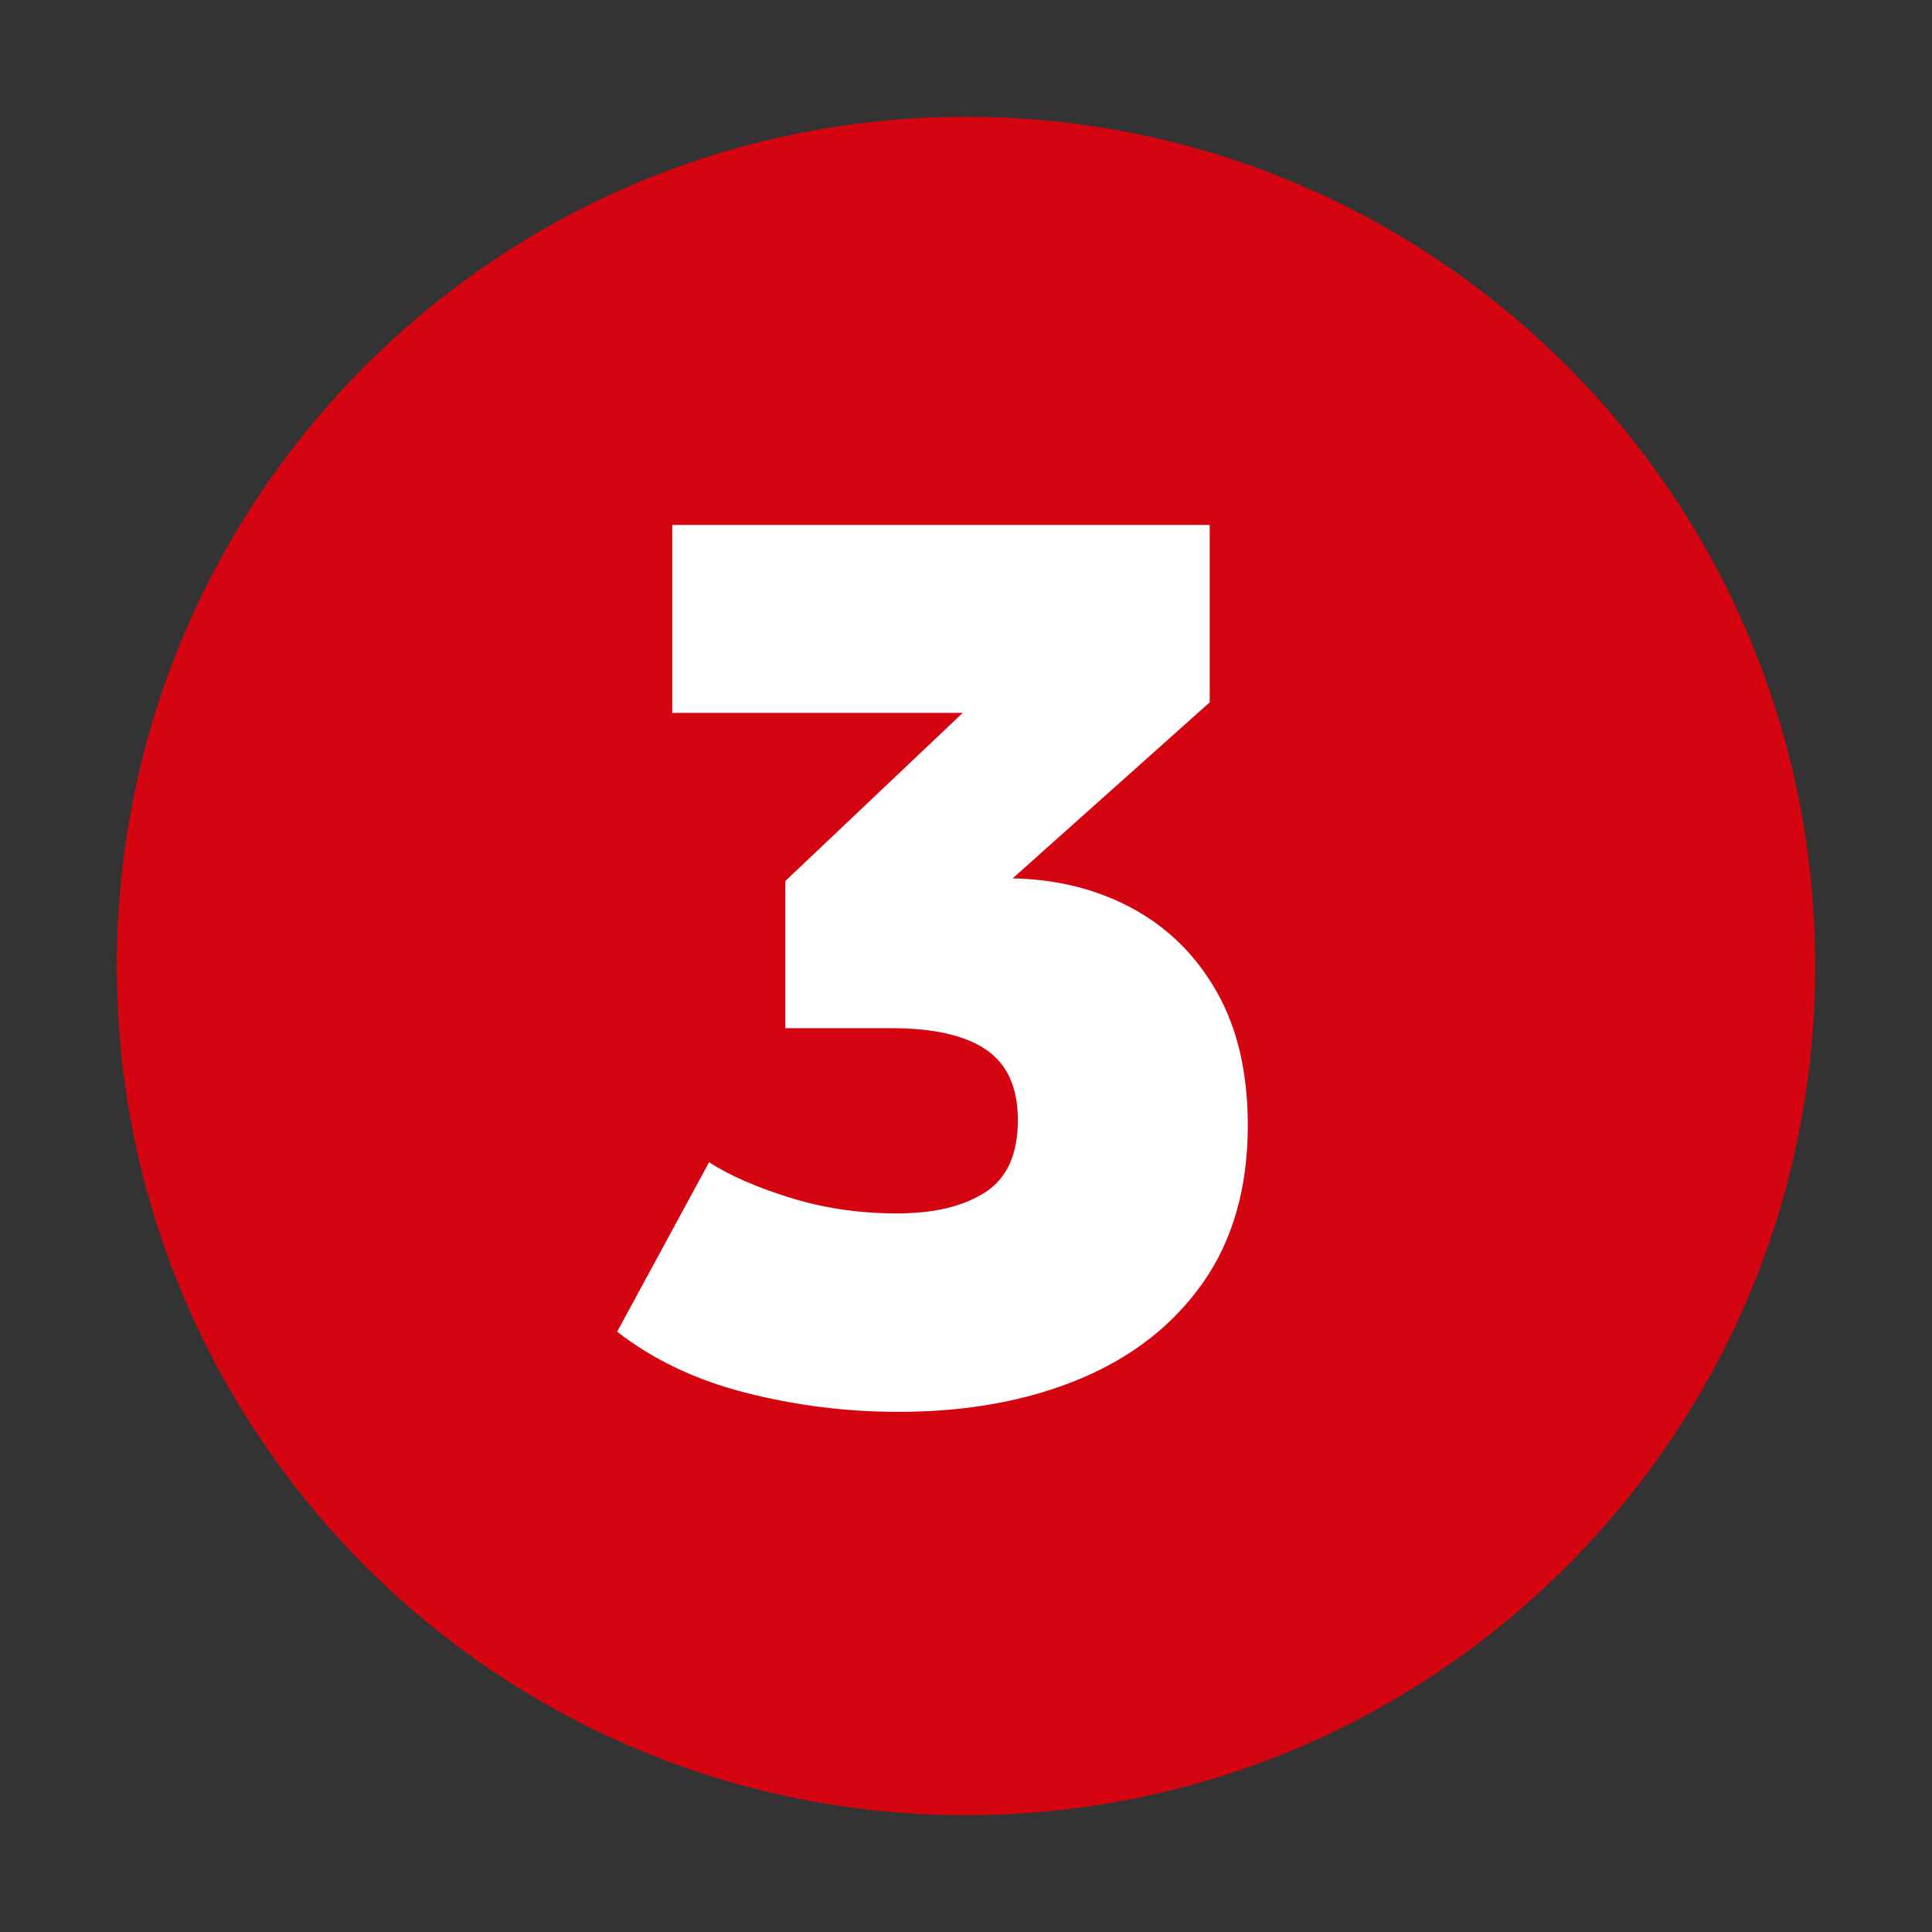 <svg xmlns="http://www.w3.org/2000/svg" xmlns:xlink="http://www.w3.org/1999/xlink" width="500" zoomAndPan="magnify" viewBox="0 0 375 375" height="500" preserveAspectRatio="xMidYMid meet" version="1.0"><rect x="0" y="0" width="375" height="375" fill="#333333" stroke="none"/><defs><g/><clipPath id="6ecfb6b8a7"><path d="M 22.672 22.672 L 352.328 22.672 L 352.328 352.328 L 22.672 352.328 Z M 22.672 22.672 " clip-rule="nonzero"/></clipPath><clipPath id="e5dab9301d"><path d="M 187.5 22.672 C 96.469 22.672 22.672 96.469 22.672 187.5 C 22.672 278.531 96.469 352.328 187.5 352.328 C 278.531 352.328 352.328 278.531 352.328 187.5 C 352.328 96.469 278.531 22.672 187.5 22.672 " clip-rule="nonzero"/></clipPath></defs><g clip-path="url(#6ecfb6b8a7)"><g clip-path="url(#e5dab9301d)"><path fill="#d40511" d="M 22.672 22.672 L 352.328 22.672 L 352.328 352.328 L 22.672 352.328 Z M 22.672 22.672 " fill-opacity="1" fill-rule="nonzero"/></g></g><g fill="#ffffff" fill-opacity="1"><g transform="translate(118.257, 270.213)"><g><path d="M 56.109 3.828 C 46.078 3.828 36.211 2.594 26.516 0.125 C 16.828 -2.344 8.5 -6.297 1.531 -11.734 L 19.375 -44.625 C 23.289 -42.082 28.52 -39.789 35.062 -37.75 C 41.613 -35.707 48.547 -34.688 55.859 -34.688 C 62.992 -34.688 68.688 -36.047 72.938 -38.766 C 77.188 -41.484 79.312 -46.16 79.312 -52.797 C 79.312 -59.086 77.27 -63.633 73.188 -66.438 C 69.113 -69.238 62.992 -70.641 54.828 -70.641 L 34.172 -70.641 L 34.172 -99.203 L 68.609 -131.844 L 12.234 -131.844 L 12.234 -168.328 L 116.547 -168.328 L 116.547 -133.891 L 78.297 -99.719 C 86.961 -99.551 94.738 -97.594 101.625 -93.844 C 108.508 -90.102 113.945 -84.707 117.938 -77.656 C 121.938 -70.602 123.938 -61.973 123.938 -51.766 C 123.938 -39.703 121.047 -29.547 115.266 -21.297 C 109.492 -13.047 101.504 -6.797 91.297 -2.547 C 81.098 1.703 69.367 3.828 56.109 3.828 Z M 56.109 3.828 "/></g></g></g></svg>
